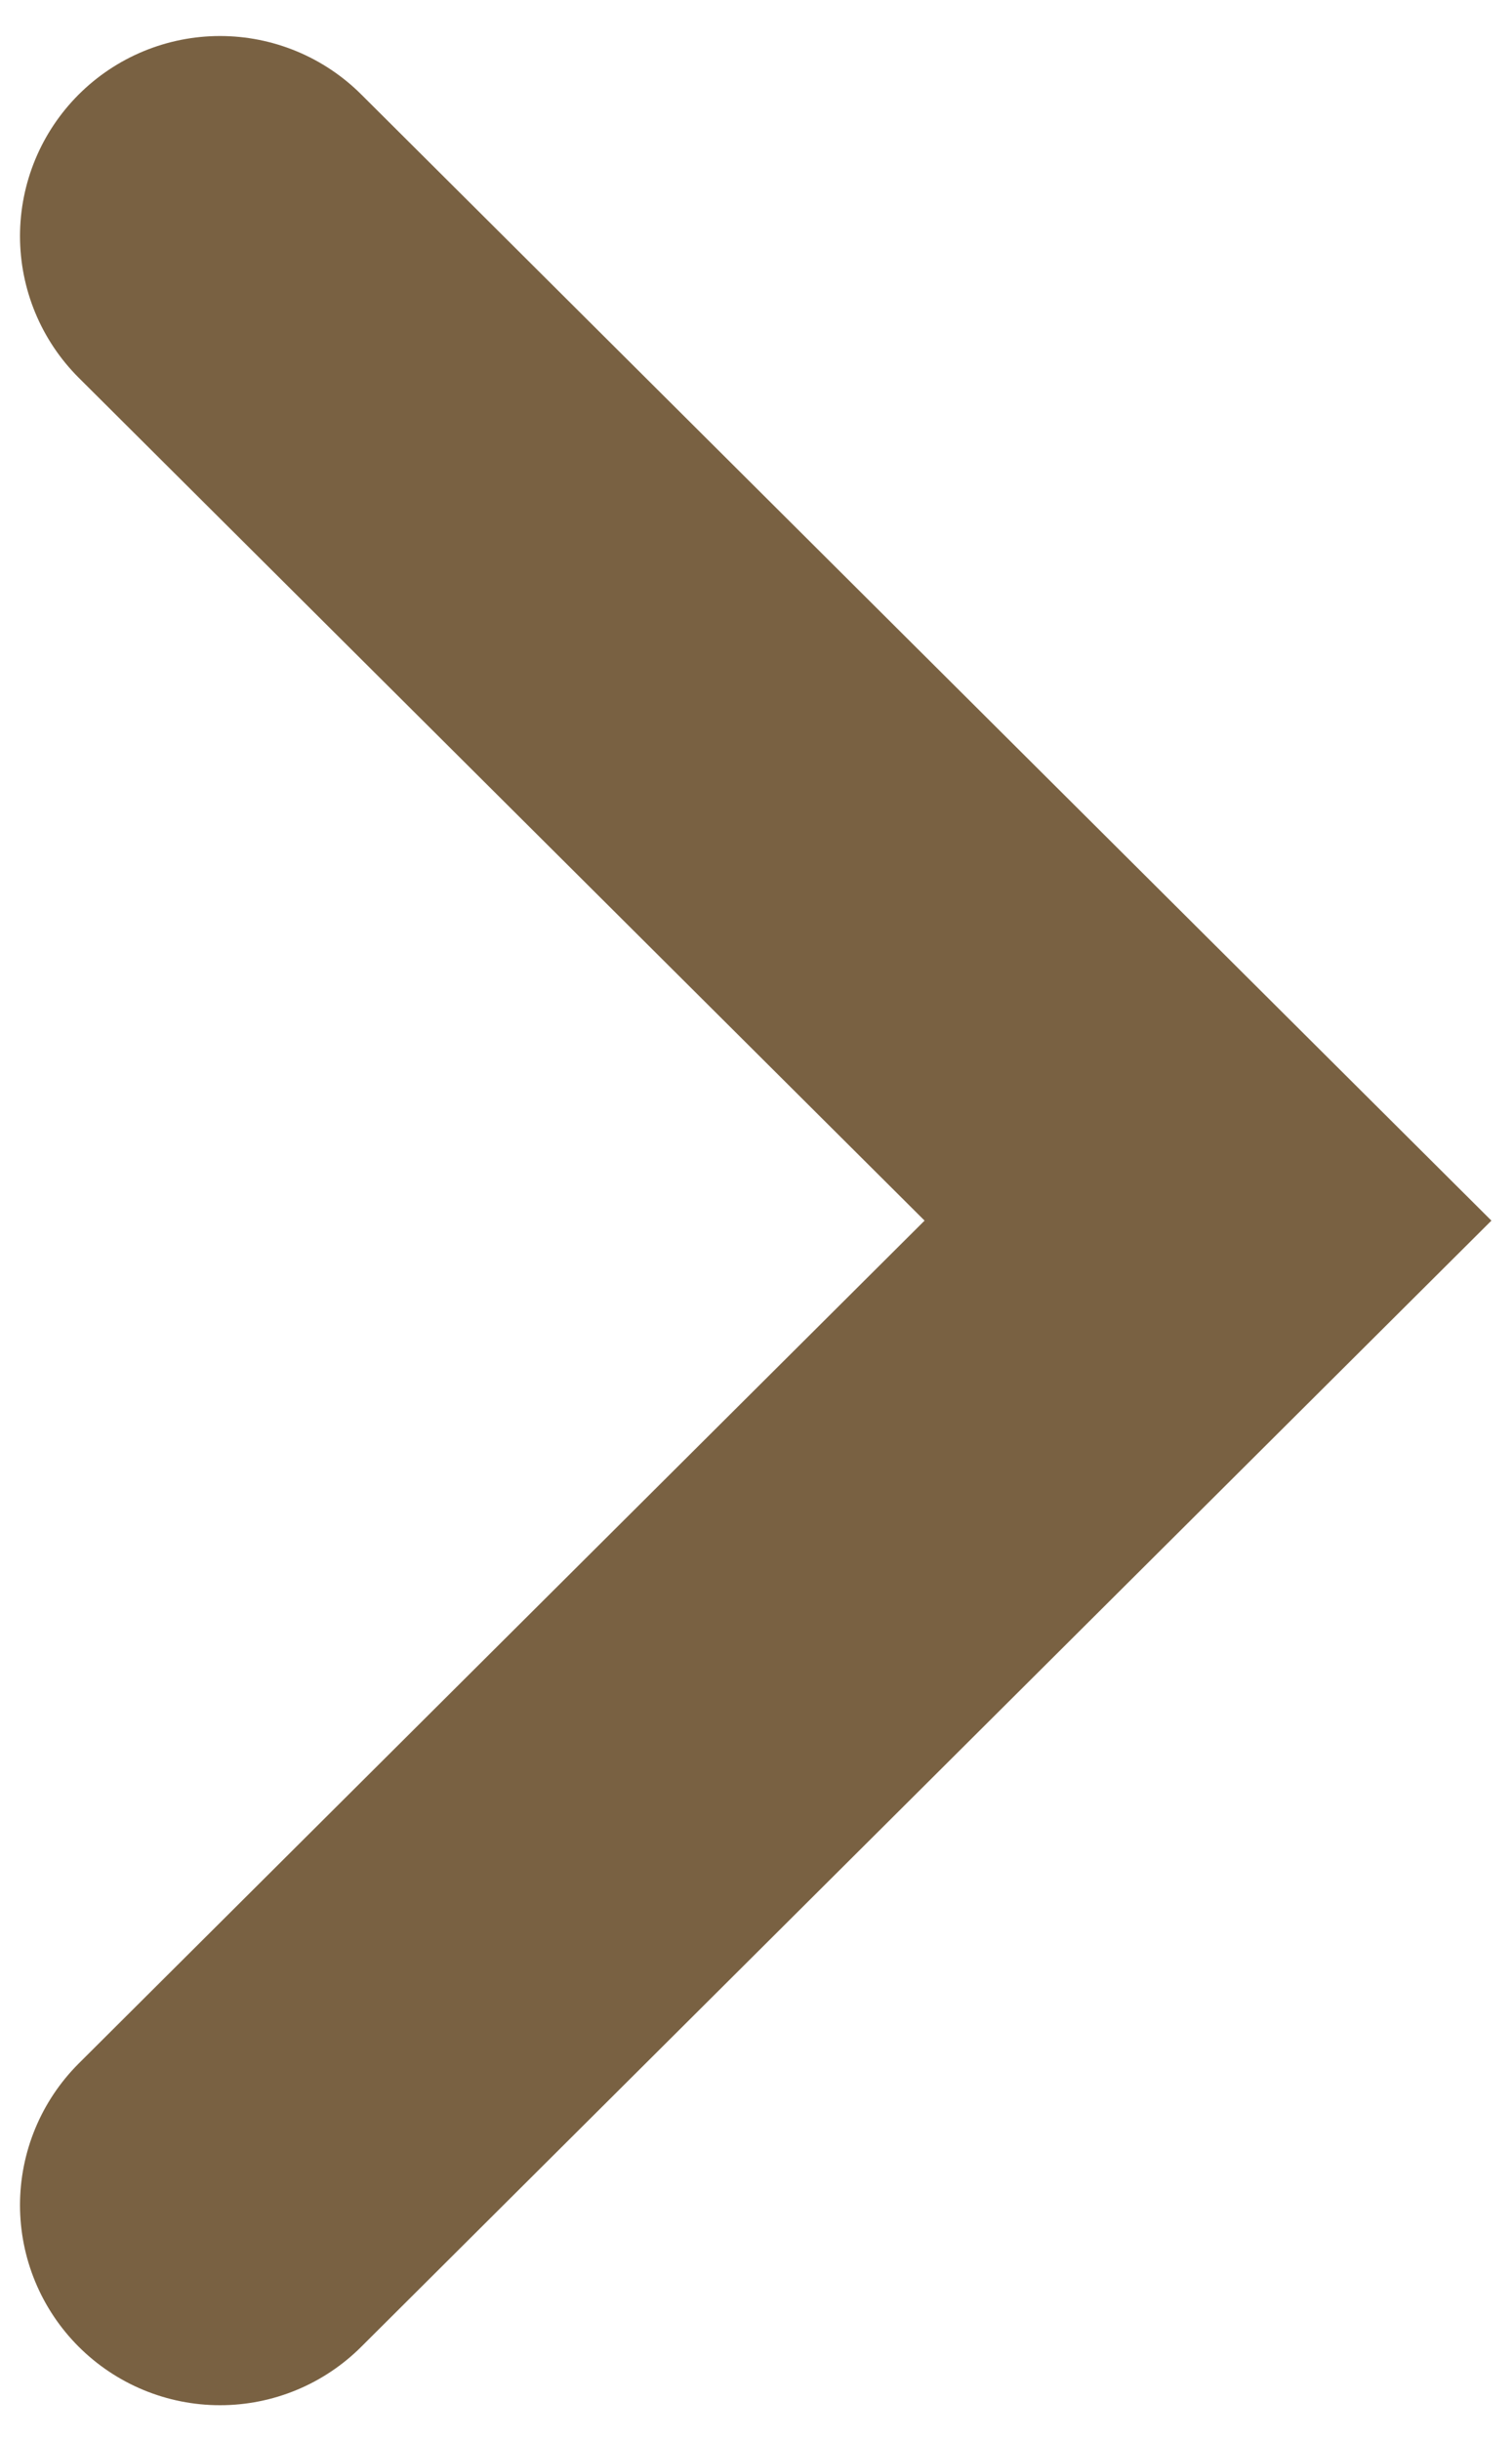 <?xml version="1.0" encoding="UTF-8"?> <svg xmlns="http://www.w3.org/2000/svg" xmlns:xlink="http://www.w3.org/1999/xlink" version="1.1" id="Layer_1" x="0px" y="0px" viewBox="0 0 3.78 6.1" style="enable-background:new 0 0 3.78 6.1;" xml:space="preserve"> <style type="text/css"> .st0{fill:none;stroke:#796142;stroke-linecap:round;stroke-miterlimit:10;} </style> <polyline class="st0" points="0.55,0.59 3.02,3.05 0.55,5.51 "></polyline> </svg> 